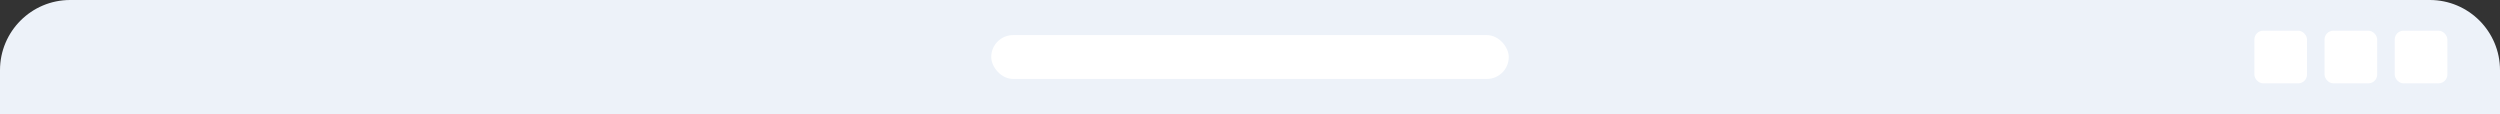 <svg width="570" height="26" viewBox="0 0 570 26" fill="none" xmlns="http://www.w3.org/2000/svg"><rect x="0" y="0" width="570" height="26" fill="#333333" stroke="none"/><path d="M0 16C0 7.163 7.163 0 16 0h538c8.837 0 16 7.163 16 16v10H0V16Z" fill="#EDF2F9"/><rect x="546" y="7" width="12" height="12" rx="2" fill="#fff"/><rect x="530" y="7" width="12" height="12" rx="2" fill="#fff"/><rect x="514" y="7" width="12" height="12" rx="2" fill="#fff"/><rect x="226" y="8" width="118" height="10" rx="5" fill="#fff"/></svg>